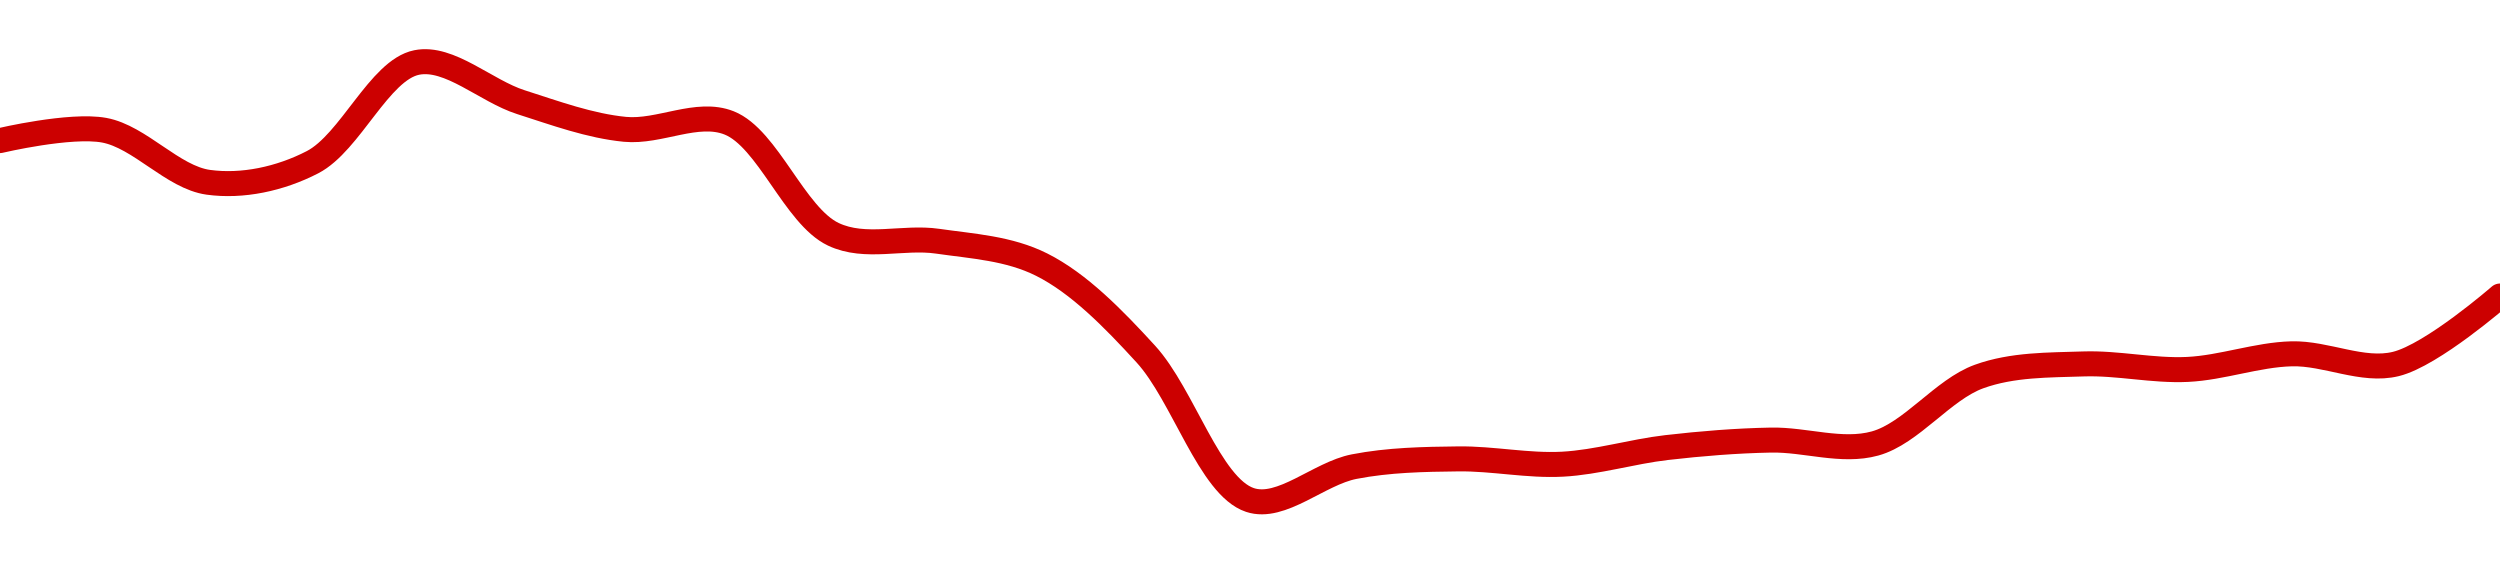 <!-- series1d: [0.759076,0.760535,0.753204,0.756031,0.770067,0.764485,0.760659,0.761563,0.745884,0.744911,0.741613,0.729023,0.708481,0.71318,0.714269,0.713523,0.715862,0.716917,0.716437,0.72587,0.727635,0.726862,0.729059,0.727628,0.737196] -->

<svg width="200" height="45" viewBox="0 0 200 45" xmlns="http://www.w3.org/2000/svg">
  <defs>
    <linearGradient id="grad-area" x1="0" y1="0" x2="0" y2="1">
      <stop offset="0%" stop-color="rgba(255,82,82,.2)" />
      <stop offset="100%" stop-color="rgba(0,0,0,0)" />
    </linearGradient>
  </defs>

  <path d="M0,11.246C0,11.246,5.626,9.918,8.333,10.417C11.189,10.943,13.821,14.192,16.667,14.583C19.383,14.957,22.405,14.318,25,12.977C28.026,11.413,30.352,5.604,33.333,5C35.954,4.469,38.864,7.276,41.667,8.172C44.421,9.053,47.2,10.075,50,10.347C52.757,10.614,55.773,8.814,58.333,9.833C61.429,11.064,63.572,17.277,66.667,18.743C69.227,19.957,72.238,18.897,75,19.296C77.794,19.701,80.709,19.853,83.333,21.171C86.309,22.665,89.051,25.465,91.667,28.326C94.656,31.595,96.785,38.933,100,40C102.511,40.833,105.523,37.876,108.333,37.33C111.08,36.795,113.888,36.743,116.667,36.711C119.443,36.678,122.23,37.283,125,37.135C127.786,36.985,130.549,36.127,133.333,35.805C136.104,35.485,138.887,35.26,141.667,35.206C144.443,35.151,147.332,36.215,150,35.479C152.908,34.675,155.43,31.163,158.333,30.118C161.005,29.155,163.885,29.208,166.667,29.115C169.44,29.021,172.229,29.687,175,29.554C177.785,29.42,180.551,28.377,183.333,28.305C186.107,28.234,188.999,29.773,191.667,29.119C194.575,28.406,200,23.681,200,23.681"
        fill="none"
        stroke="#CC0000"
        stroke-width="2"
        stroke-linejoin="round"
        stroke-linecap="round"
        />
</svg>